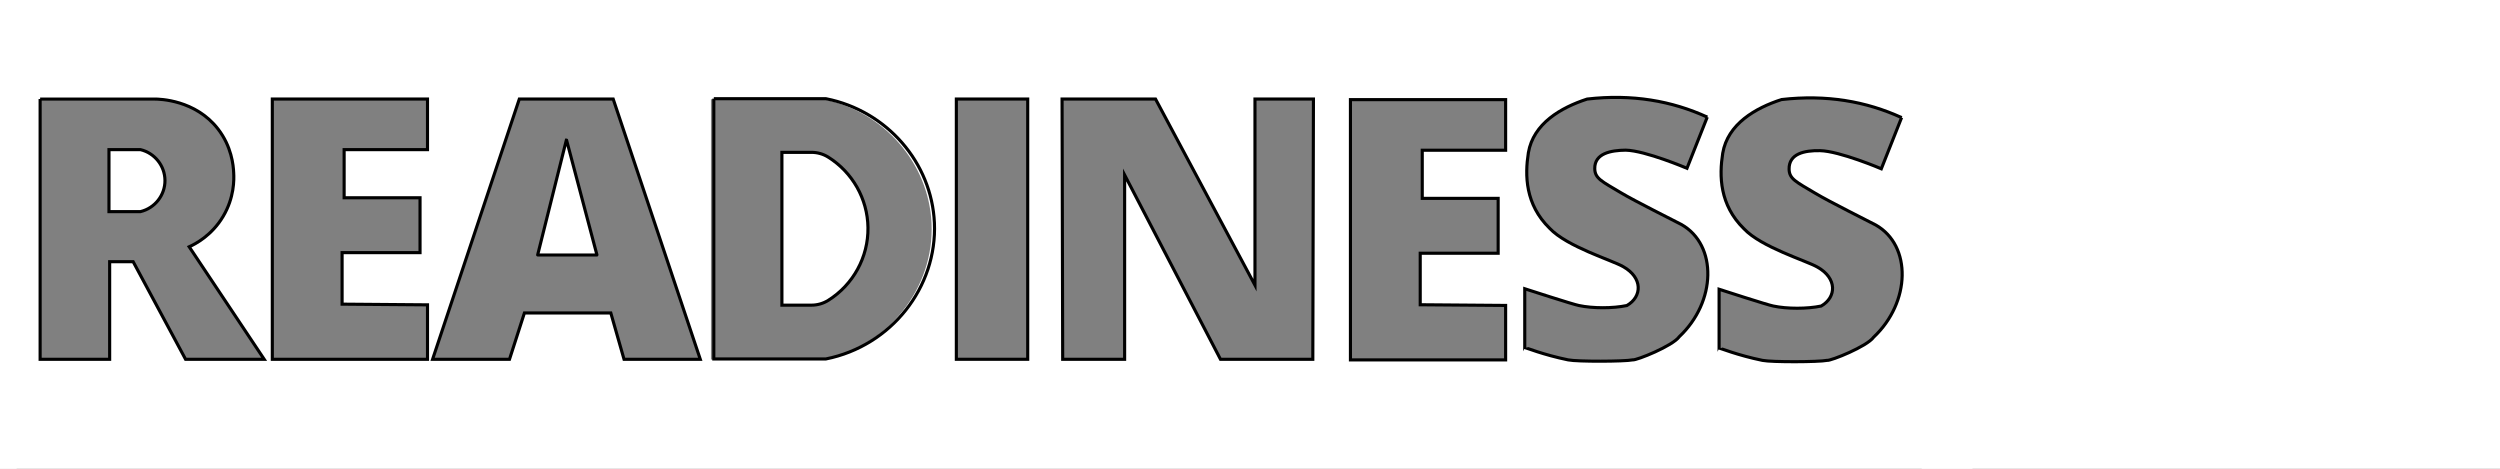 <?xml version="1.0" encoding="UTF-8"?>
<svg xmlns="http://www.w3.org/2000/svg" viewBox="0 0 800 150">
  <rect x="0" y="0" width="800" height="150" fill="#808080" stroke="none"/>
  <defs>
    <style>
      .cls-1 {
        fill: none;
      }

      .cls-1, .cls-2 {
        stroke: #000;
        stroke-miterlimit: 10;
      }

      .cls-3, .cls-2 {
        fill: #fff;
      }
    </style>
  </defs>
  <g id="Readniess_bg">
    <path class="cls-3" d="M3.04-4.48v150h617.64V-4.48H3.04ZM59.42,115.05l-16.77-31.23h-7.52v31.23H12.88V31.77h36.64c1.52,0,13.08.21,20.31,9.61,4.29,5.57,4.88,11.54,4.99,14.02.13,2.13.2,7.93-3.4,13.95-3.65,6.12-8.91,8.81-10.84,9.69l24,36h-25.16ZM136.84,47.96h-26.67v15.4h24.29v17.57h-24.94v16.48l27.33.22v17.42h-49.66V31.77h49.66v16.19ZM199.74,115.05l-4.23-14.82h-27.65l-4.77,14.82h-24.61l27.76-83.28h30.04l27.87,83.28h-24.4ZM263.39,115.05h-35.89V31.77h35.89c19.5,3.86,33.84,20.47,34.7,39.72.92,20.59-13.79,39.37-34.7,43.55ZM328.92,115.05h-22.84V31.77h22.84v83.28ZM420.15,115.05h-29.55l-30.67-58.99v58.99h-19.83l-.2-83.28h29.91l31.83,59.57V31.77h18.7l-.2,83.28ZM481.84,48.16h-26.67v15.4h24.29v17.57h-24.94v16.48l27.33.22v17.42h-49.66V31.96h49.66v16.19ZM537.4,107.82c-2.08,2.95-13.71,7.62-14.91,7.42-2.66.53-17.69.6-20.66,0-7.92-1.62-13.81-4.02-13.88-3.95v-18.81s15.72,5.1,17.35,5.37c4.41.94,10.84.94,15.33,0,4.9-2.82,5.17-8.89-1.23-12.47-3.5-2.03-17.93-6.34-23.49-12.25-7.81-7.63-7.95-16.92-6.8-24.18,1.59-9.36,10.44-14.45,18.8-17.17,14.39-1.65,27.08.57,38.46,5.78l-6.49,16.38s-13.32-5.67-19.61-5.8c-4.66.05-9.98.98-9.9,5.91.05,3.18,2.28,4.08,8.39,7.73,4.4,2.64,17.11,8.96,19.36,10.16,11.55,6.56,11.17,24.72-.7,35.89ZM599.59,107.97c-2.08,2.95-13.71,7.62-14.91,7.42-2.66.53-17.69.6-20.66,0-7.92-1.62-13.81-4.02-13.88-3.95v-18.81s15.72,5.1,17.35,5.37c4.41.94,10.84.94,15.33,0,4.9-2.82,5.17-8.89-1.23-12.47-3.5-2.03-17.93-6.34-23.49-12.25-7.81-7.63-7.95-16.92-6.8-24.18,1.59-9.36,10.44-14.45,18.8-17.17,14.39-1.65,27.08.57,38.46,5.78l-6.49,16.38s-13.32-5.67-19.61-5.8c-5.05-.1-9.98.98-9.9,5.91.05,3.18,2.28,4.08,8.39,7.73,4.4,2.64,17.11,8.96,19.36,10.16,11.55,6.56,11.17,24.72-.7,35.89Z"/>
    <rect class="cls-3" x="614.93" y="-7.92" width="197.78" height="163.3"/>
    <rect class="cls-3" x="-9.65" y="135.87" width="640.84" height="18.87"/>
    <rect class="cls-3" x="-41.53" y="-7.92" width="46.84" height="163.3"/>
    <rect class="cls-3" x="-7.7" y="-7.92" width="640.84" height="18.87"/>
  </g>
  <g id="Readniess_punchout">
    <g id="R">
      <path class="cls-1" d="M12.84,31.69v83.28h22.25v-31.23h7.52l16.77,31.23h25.16l-24-36c1.94-.88,7.19-3.57,10.84-9.69,3.6-6.02,3.53-11.82,3.4-13.95-.1-2.49-.7-8.46-4.99-14.02-7.24-9.4-18.79-9.61-20.31-9.61H12.84Z"/>
      <path class="cls-2" d="M34.87,47.88v19.84h10.08c4.62-1.11,7.89-5.29,7.84-10.01-.04-4.66-3.29-8.74-7.84-9.83h-10.08Z"/>
    </g>
    <polygon id="E" class="cls-1" points="87.14 31.69 87.14 114.97 136.8 114.97 136.8 97.55 109.47 97.33 109.47 80.85 134.41 80.85 134.41 63.28 110.12 63.28 110.12 47.88 136.8 47.88 136.8 31.69 87.14 31.69"/>
    <g id="A">
      <polygon class="cls-1" points="138.43 114.97 163.04 114.97 167.81 100.15 195.46 100.15 199.69 114.97 224.09 114.97 196.22 31.69 166.18 31.69 138.43 114.97"/>
      <path class="cls-2" d="M181.23,44.84l-9.18,36.73s0,.03.03.03h18.91s.03-.02.03-.03l-9.72-36.73s-.05-.03-.05,0Z"/>
    </g>
    <rect id="I" class="cls-1" x="306.03" y="31.69" width="22.84" height="83.28"/>
    <polygon id="N" class="cls-1" points="339.86 31.69 340.06 114.97 359.88 114.97 359.88 55.98 390.55 114.97 420.1 114.97 420.3 31.69 401.59 31.69 401.59 91.26 369.77 31.69 339.86 31.69"/>
    <polygon id="E-2" data-name="E" class="cls-1" points="432.14 31.88 432.14 115.16 481.8 115.16 481.8 97.74 454.47 97.52 454.47 81.04 479.41 81.04 479.41 63.47 455.12 63.47 455.12 48.08 481.8 48.08 481.8 31.88 432.14 31.88"/>
    <path id="S" class="cls-1" d="M546.32,37.47l-6.49,16.38s-13.32-5.67-19.61-5.8c-4.66.05-9.98.98-9.9,5.91.05,3.18,2.28,4.08,8.39,7.73,4.4,2.64,17.11,8.96,19.36,10.16,11.55,6.56,11.17,24.72-.7,35.89-2.08,2.95-13.71,7.62-14.91,7.42-2.66.53-17.69.6-20.66,0-7.92-1.62-13.81-4.02-13.88-3.95v-18.81s15.72,5.1,17.35,5.37c4.41.94,10.84.94,15.33,0,4.9-2.82,5.17-8.89-1.23-12.47-3.5-2.03-17.93-6.34-23.49-12.25-7.81-7.63-7.95-16.92-6.8-24.18,1.59-9.36,10.44-14.45,18.8-17.17,14.39-1.65,27.08.57,38.46,5.78Z"/>
    <path id="S-2" data-name="S" class="cls-1" d="M608.51,37.63l-6.49,16.38s-13.32-5.67-19.61-5.8c-5.05-.1-9.98.98-9.9,5.91.05,3.18,2.28,4.08,8.39,7.73,4.4,2.64,17.11,8.96,19.36,10.16,11.55,6.56,11.17,24.72-.7,35.89-2.08,2.95-13.71,7.62-14.91,7.42-2.66.53-17.69.6-20.66,0-7.92-1.62-13.81-4.02-13.88-3.95v-18.81s15.72,5.1,17.35,5.37c4.41.94,10.84.94,15.33,0,4.9-2.82,5.17-8.89-1.23-12.47-3.5-2.03-17.93-6.34-23.49-12.25-7.81-7.63-7.95-16.92-6.8-24.18,1.59-9.36,10.44-14.45,18.8-17.17,14.39-1.65,27.08.57,38.46,5.78Z"/>
    <g id="D">
      <path class="cls-1" d="M228.42,31.58v83.28h35.89c20.91-4.18,35.62-22.97,34.7-43.55-.86-19.25-15.2-35.86-34.7-39.72h-35.89Z"/>
      <path class="cls-2" d="M250.21,48.75v48.9h9.47c1.91,0,3.78-.54,5.4-1.56,7.93-5,12.81-13.81,12.67-23.27-.13-9.21-4.98-17.68-12.7-22.53-1.61-1.01-3.47-1.54-5.37-1.54h-9.47Z"/>
    </g>
  </g>
</svg>